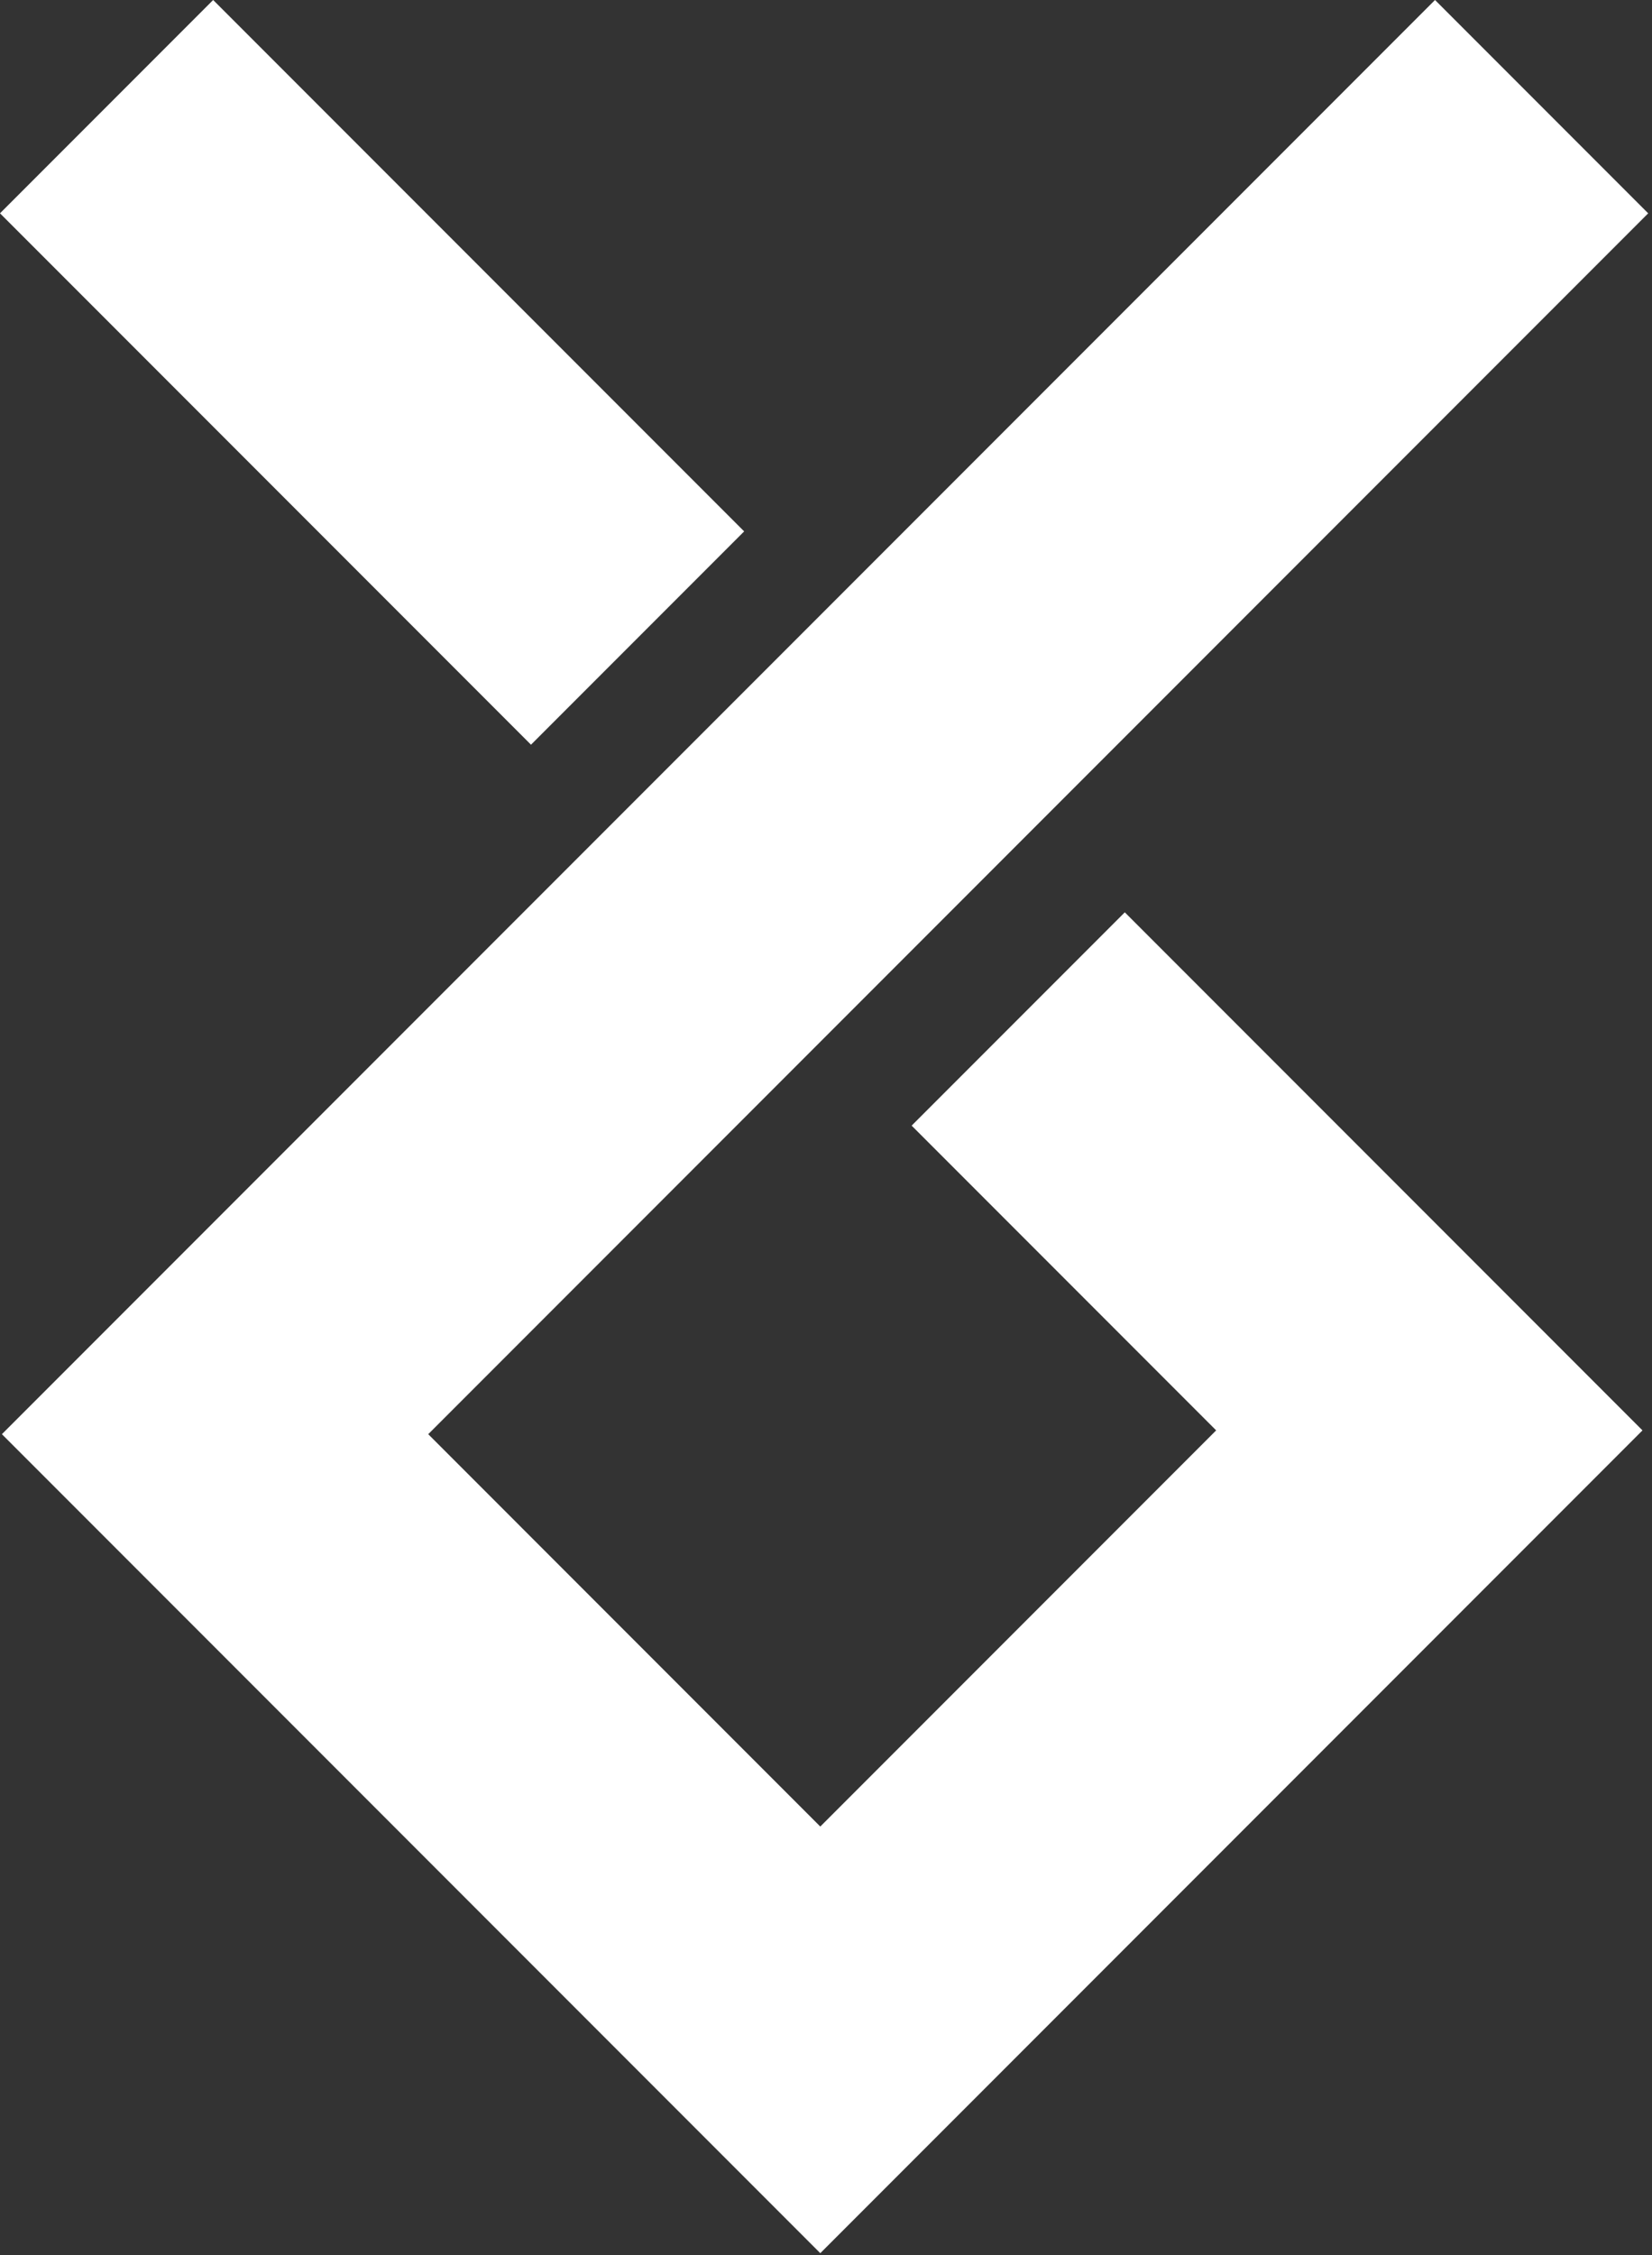 <svg width="217" height="296" viewBox="0 0 217 296" fill="none" xmlns="http://www.w3.org/2000/svg">
<rect x="0" y="0" width="217" height="296" fill="#333333" stroke="none"/>
<path fill-rule="evenodd" clip-rule="evenodd" d="M188.5 0L216.5 28L56.25 188.25L107.75 239.75L159.75 187.75L119.75 147.75L147.75 119.75L187.75 159.75L214.75 186.75L215.75 187.75L107.75 295.75L92 280L79.75 267.75L28.25 216.25L25 213L0.25 188.25L188.5 0ZM69.75 97.75L97.75 69.75L28 1.90735e-06L0 28L69.75 97.75Z" fill="white"/>
</svg>
